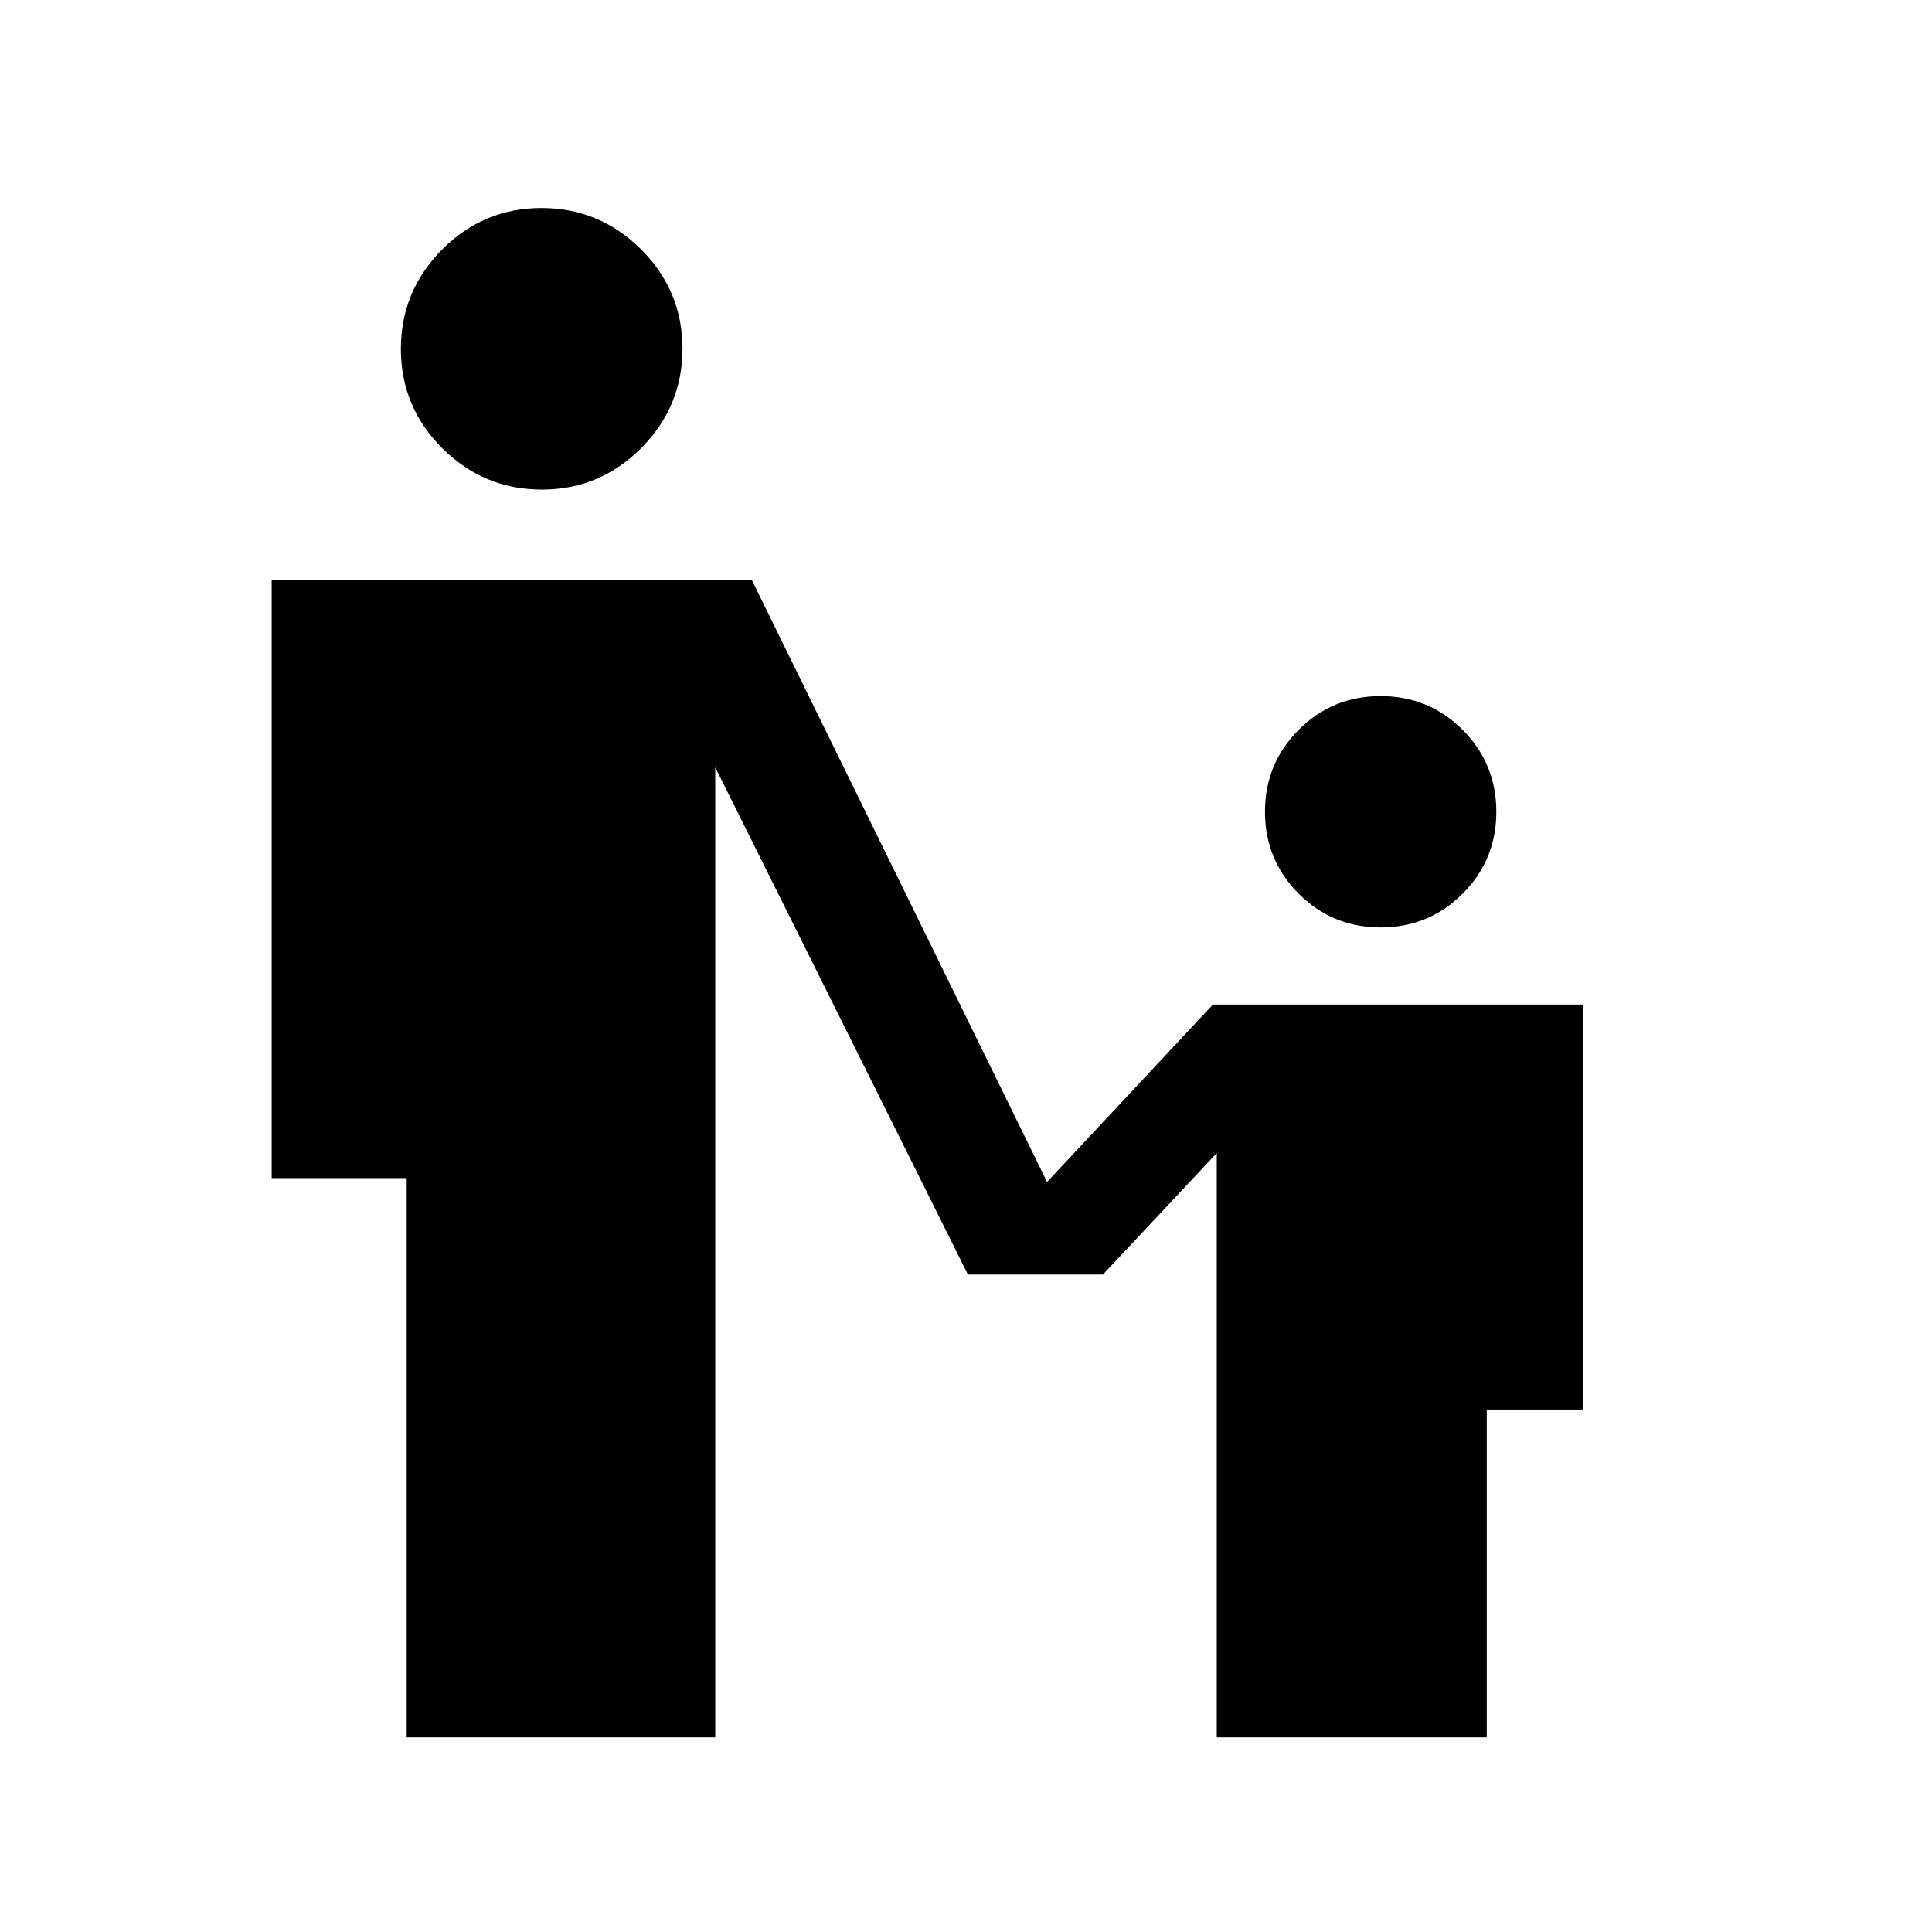 <svg xmlns="http://www.w3.org/2000/svg" fill="none" viewBox="-0.5 -0.5 24 24" id="Escalator-Warning-Fill--Streamline-Sharp-Fill-Material-Symbols.svg" height="24" width="24"><desc>Escalator Warning Fill Streamline Icon: https://streamlinehq.com</desc><path fill="#000000" d="M6.231 5.582c-0.48 0 -0.892 -0.171 -1.236 -0.513 -0.343 -0.342 -0.515 -0.753 -0.515 -1.234 0 -0.48 0.171 -0.892 0.513 -1.236 0.342 -0.343 0.753 -0.515 1.234 -0.515 0.48 0 0.892 0.171 1.236 0.513 0.343 0.342 0.515 0.753 0.515 1.234 0 0.48 -0.171 0.892 -0.513 1.236 -0.342 0.343 -0.753 0.515 -1.234 0.515ZM16.651 11.021c-0.399 0 -0.739 -0.14 -1.018 -0.419 -0.279 -0.28 -0.419 -0.619 -0.419 -1.018 0 -0.399 0.14 -0.739 0.419 -1.018 0.279 -0.28 0.619 -0.419 1.018 -0.419 0.399 0 0.739 0.14 1.018 0.419 0.279 0.279 0.419 0.619 0.419 1.018 0 0.399 -0.14 0.739 -0.419 1.018 -0.279 0.279 -0.619 0.419 -1.018 0.419ZM4.552 21.083V14.135H2.875V6.708h5.966l3.666 7.475 2.06 -2.204H19.167v5.031h-1.198V21.083h-3.354V13.824L13.201 15.333h-1.677L8.385 9.032V21.083h-3.833Z" stroke-width="1"></path></svg>